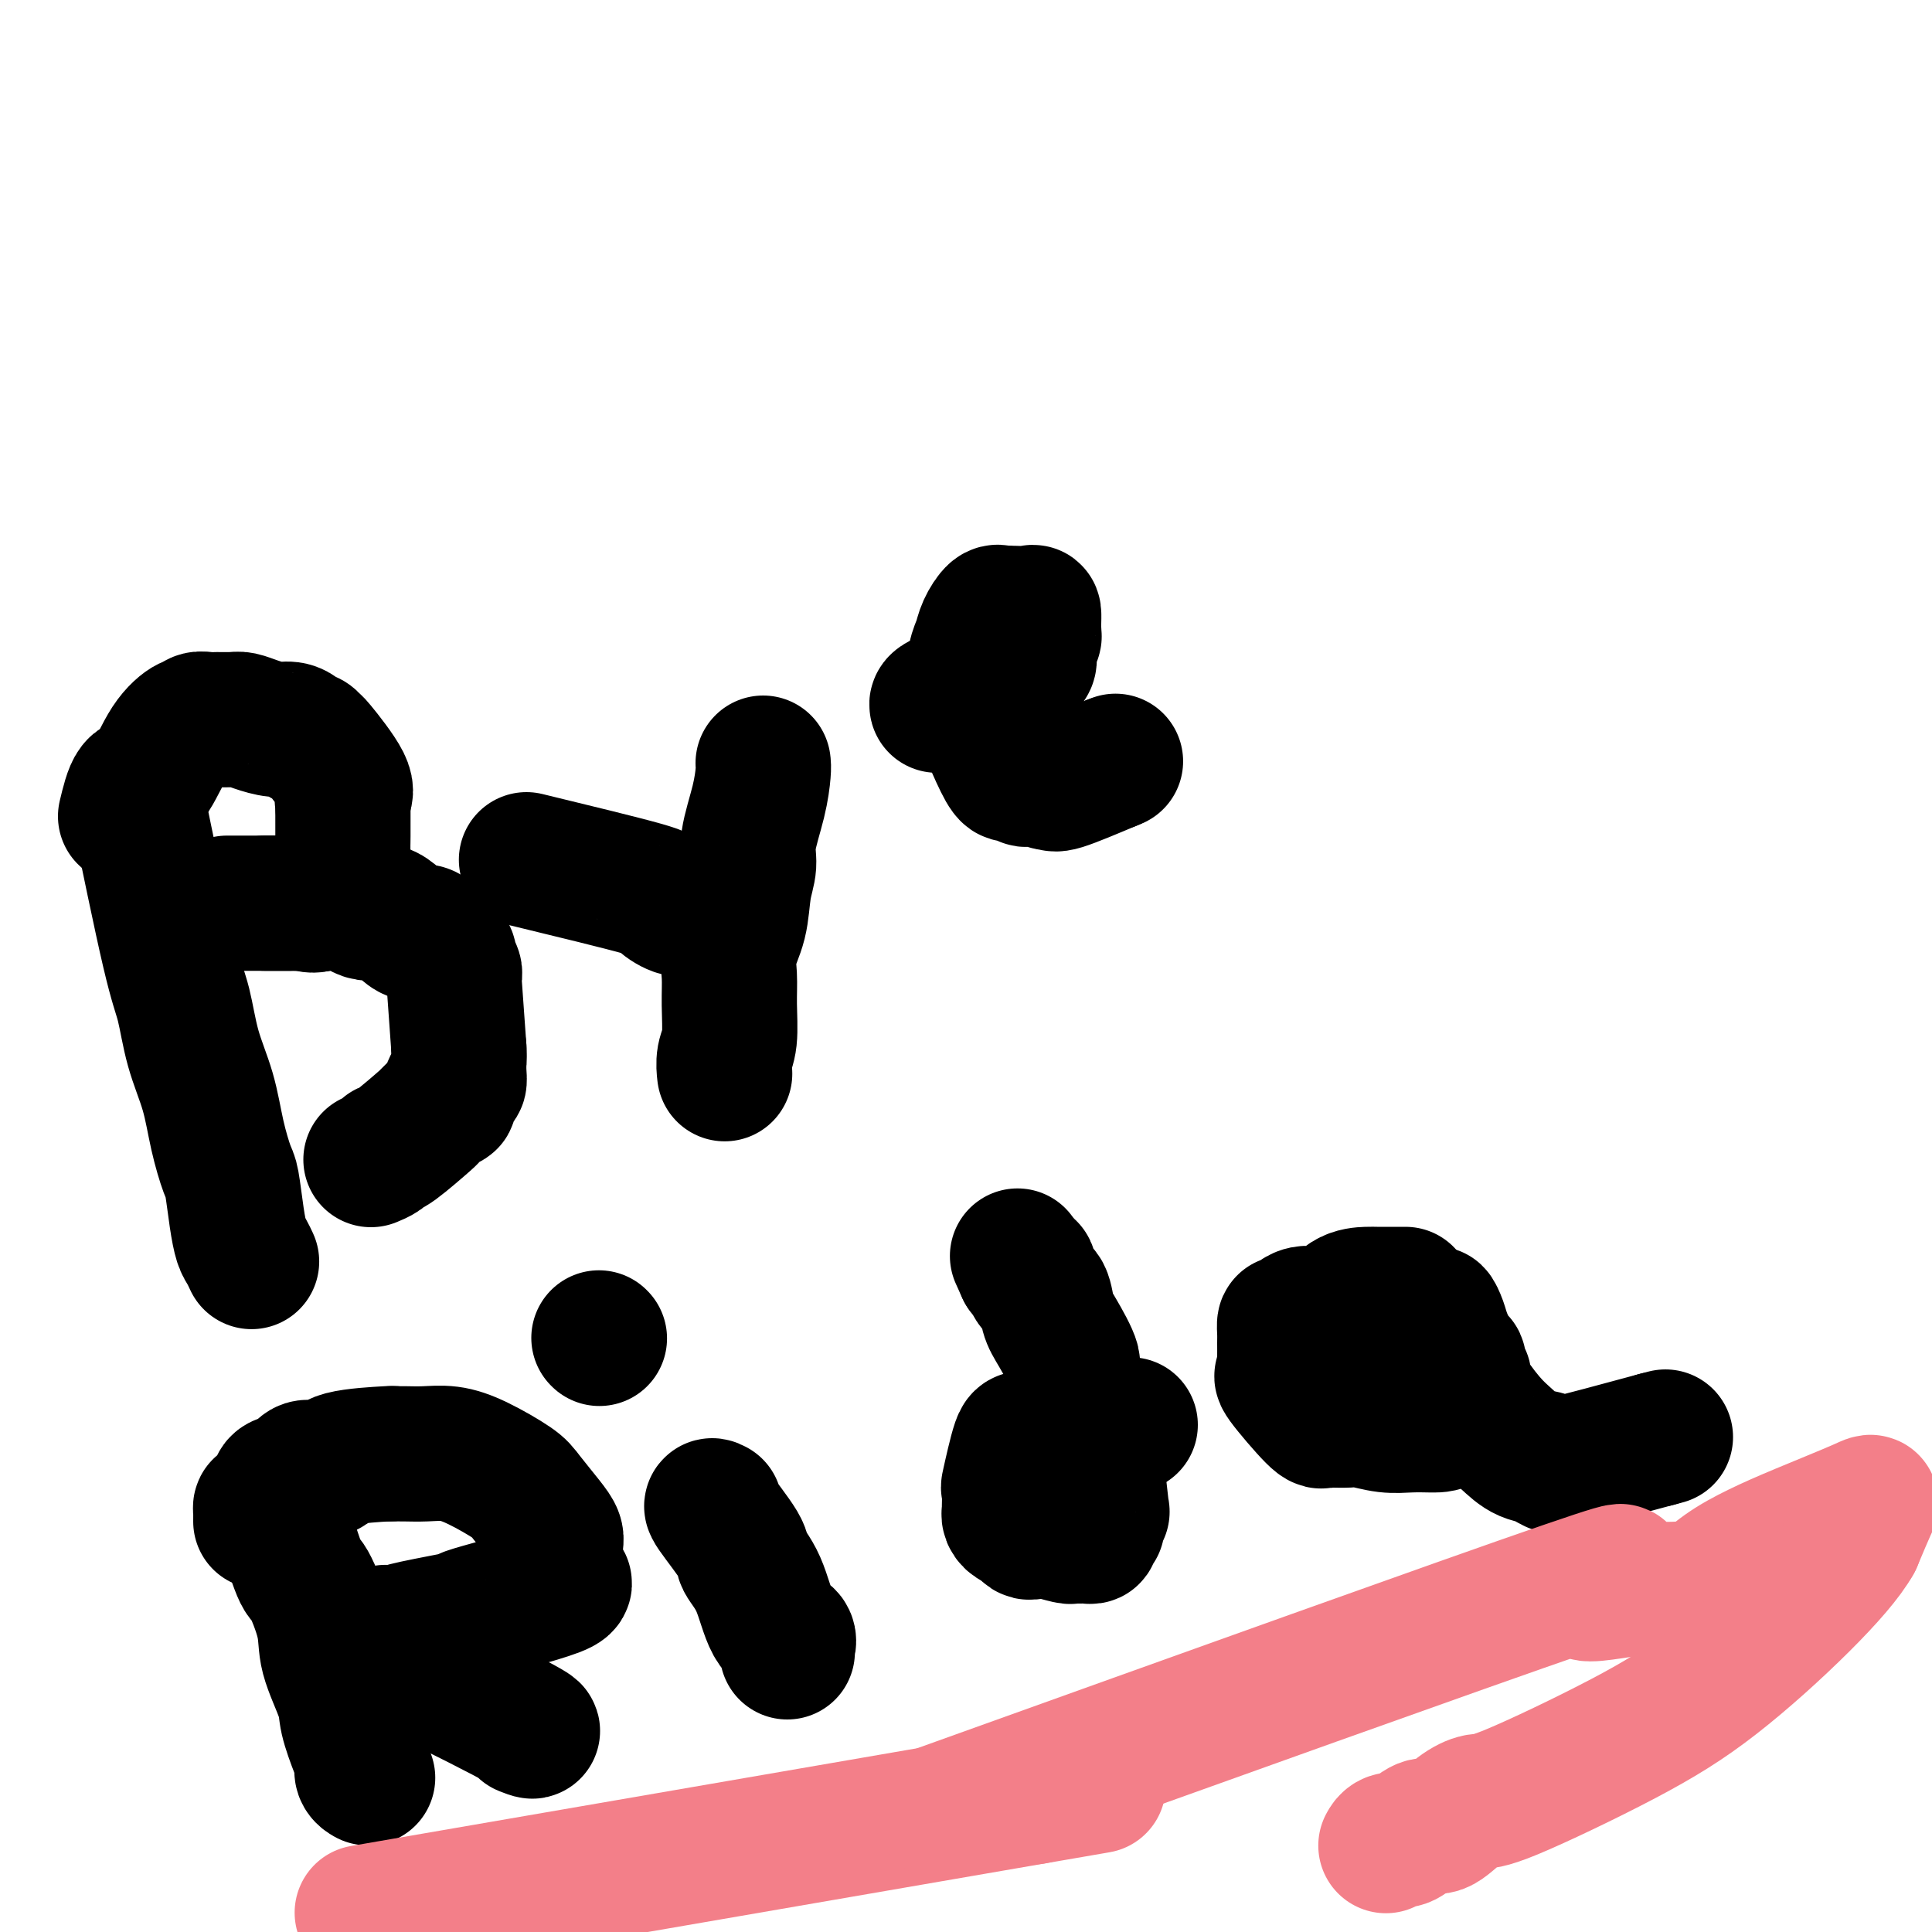 <svg viewBox='0 0 400 400' version='1.1' xmlns='http://www.w3.org/2000/svg' xmlns:xlink='http://www.w3.org/1999/xlink'><g fill='none' stroke='#000000' stroke-width='28' stroke-linecap='round' stroke-linejoin='round'><path d='M28,164c2.658,12.917 5.317,25.835 7,33c1.683,7.165 2.391,8.578 3,11c0.609,2.422 1.119,5.852 2,9c0.881,3.148 2.134,6.014 3,9c0.866,2.986 1.345,6.092 2,9c0.655,2.908 1.485,5.618 2,7c0.515,1.382 0.716,1.435 1,3c0.284,1.565 0.651,4.640 1,7c0.349,2.360 0.681,4.004 1,5c0.319,0.996 0.624,1.345 1,2c0.376,0.655 0.822,1.616 1,2c0.178,0.384 0.089,0.192 0,0'/><path d='M26,169c0.596,-2.489 1.193,-4.977 2,-6c0.807,-1.023 1.826,-0.579 3,-2c1.174,-1.421 2.503,-4.706 4,-7c1.497,-2.294 3.163,-3.595 4,-4c0.837,-0.405 0.847,0.088 1,0c0.153,-0.088 0.449,-0.756 1,-1c0.551,-0.244 1.357,-0.063 2,0c0.643,0.063 1.123,0.007 2,0c0.877,-0.007 2.150,0.036 3,0c0.850,-0.036 1.278,-0.151 2,0c0.722,0.151 1.738,0.566 3,1c1.262,0.434 2.772,0.886 4,1c1.228,0.114 2.176,-0.108 3,0c0.824,0.108 1.526,0.548 2,1c0.474,0.452 0.720,0.915 1,1c0.280,0.085 0.593,-0.209 1,0c0.407,0.209 0.908,0.921 1,1c0.092,0.079 -0.224,-0.473 1,1c1.224,1.473 3.988,4.972 5,7c1.012,2.028 0.273,2.584 0,3c-0.273,0.416 -0.078,0.690 0,1c0.078,0.310 0.039,0.655 0,1'/><path d='M71,167c-0.000,0.891 -0.000,0.617 0,1c0.000,0.383 0.001,1.421 0,2c-0.001,0.579 -0.004,0.699 0,1c0.004,0.301 0.015,0.784 0,2c-0.015,1.216 -0.055,3.166 0,4c0.055,0.834 0.205,0.553 0,1c-0.205,0.447 -0.764,1.623 -1,2c-0.236,0.377 -0.151,-0.046 0,0c0.151,0.046 0.366,0.562 0,1c-0.366,0.438 -1.313,0.797 -2,2c-0.687,1.203 -1.115,3.251 -2,4c-0.885,0.749 -2.226,0.201 -3,0c-0.774,-0.201 -0.980,-0.054 -1,0c-0.020,0.054 0.147,0.014 0,0c-0.147,-0.014 -0.607,-0.004 -1,0c-0.393,0.004 -0.719,0.001 -1,0c-0.281,-0.001 -0.519,-0.000 -1,0c-0.481,0.000 -1.206,0.000 -2,0c-0.794,-0.000 -1.655,-0.000 -2,0c-0.345,0.000 -0.172,0.000 0,0'/><path d='M47,187c0.438,-0.000 0.877,-0.000 1,0c0.123,0.000 -0.069,0.000 0,0c0.069,-0.000 0.398,-0.000 1,0c0.602,0.000 1.475,0.000 2,0c0.525,-0.000 0.700,-0.000 1,0c0.300,0.000 0.724,0.000 1,0c0.276,-0.000 0.405,-0.000 1,0c0.595,0.000 1.656,0.001 2,0c0.344,-0.001 -0.029,-0.003 1,0c1.029,0.003 3.461,0.009 5,0c1.539,-0.009 2.185,-0.035 3,0c0.815,0.035 1.801,0.130 3,0c1.199,-0.130 2.613,-0.486 4,0c1.387,0.486 2.746,1.815 4,2c1.254,0.185 2.401,-0.774 4,0c1.599,0.774 3.648,3.281 5,4c1.352,0.719 2.008,-0.350 3,0c0.992,0.350 2.322,2.121 3,3c0.678,0.879 0.704,0.868 1,1c0.296,0.132 0.863,0.407 1,1c0.137,0.593 -0.157,1.504 0,2c0.157,0.496 0.764,0.576 1,1c0.236,0.424 0.102,1.191 0,1c-0.102,-0.191 -0.172,-1.340 0,1c0.172,2.340 0.586,8.170 1,14'/><path d='M95,217c0.155,2.938 0.042,2.284 0,2c-0.042,-0.284 -0.014,-0.197 0,0c0.014,0.197 0.014,0.503 0,1c-0.014,0.497 -0.041,1.184 0,2c0.041,0.816 0.151,1.759 0,2c-0.151,0.241 -0.564,-0.221 -1,0c-0.436,0.221 -0.895,1.125 -1,2c-0.105,0.875 0.146,1.722 0,2c-0.146,0.278 -0.687,-0.013 -1,0c-0.313,0.013 -0.399,0.328 -1,1c-0.601,0.672 -1.718,1.699 -2,2c-0.282,0.301 0.271,-0.126 -1,1c-1.271,1.126 -4.365,3.804 -6,5c-1.635,1.196 -1.809,0.908 -2,1c-0.191,0.092 -0.398,0.563 -1,1c-0.602,0.437 -1.601,0.839 -2,1c-0.399,0.161 -0.200,0.080 0,0'/><path d='M109,178c9.766,2.370 19.531,4.740 24,6c4.469,1.260 3.641,1.410 4,2c0.359,0.590 1.904,1.620 3,2c1.096,0.380 1.742,0.108 2,0c0.258,-0.108 0.129,-0.054 0,0'/><path d='M158,158c0.051,0.375 0.101,0.751 0,2c-0.101,1.249 -0.355,3.372 -1,6c-0.645,2.628 -1.683,5.763 -2,8c-0.317,2.237 0.087,3.577 0,5c-0.087,1.423 -0.665,2.930 -1,5c-0.335,2.070 -0.429,4.704 -1,7c-0.571,2.296 -1.621,4.256 -2,6c-0.379,1.744 -0.087,3.273 0,5c0.087,1.727 -0.029,3.650 0,6c0.029,2.350 0.204,5.125 0,7c-0.204,1.875 -0.786,2.851 -1,4c-0.214,1.149 -0.061,2.471 0,3c0.061,0.529 0.031,0.264 0,0'/><path d='M194,146c-0.059,-0.212 -0.118,-0.424 1,-1c1.118,-0.576 3.413,-1.516 5,-2c1.587,-0.484 2.468,-0.511 4,-1c1.532,-0.489 3.717,-1.442 5,-2c1.283,-0.558 1.664,-0.723 2,-1c0.336,-0.277 0.626,-0.666 1,-1c0.374,-0.334 0.833,-0.614 1,-1c0.167,-0.386 0.044,-0.877 0,-1c-0.044,-0.123 -0.008,0.122 0,0c0.008,-0.122 -0.012,-0.610 0,-1c0.012,-0.390 0.056,-0.682 0,-1c-0.056,-0.318 -0.211,-0.661 0,-1c0.211,-0.339 0.789,-0.673 1,-1c0.211,-0.327 0.056,-0.648 0,-1c-0.056,-0.352 -0.011,-0.735 0,-1c0.011,-0.265 -0.010,-0.411 0,-1c0.010,-0.589 0.052,-1.622 0,-2c-0.052,-0.378 -0.196,-0.101 -1,0c-0.804,0.101 -2.267,0.027 -3,0c-0.733,-0.027 -0.736,-0.007 -1,0c-0.264,0.007 -0.790,0.002 -1,0c-0.210,-0.002 -0.105,-0.001 0,0'/><path d='M208,127c-1.123,-0.271 -0.932,0.051 -1,0c-0.068,-0.051 -0.397,-0.475 -1,0c-0.603,0.475 -1.481,1.849 -2,3c-0.519,1.151 -0.681,2.077 -1,3c-0.319,0.923 -0.796,1.842 -1,3c-0.204,1.158 -0.133,2.556 0,4c0.133,1.444 0.330,2.934 0,3c-0.330,0.066 -1.188,-1.292 0,2c1.188,3.292 4.420,11.235 6,14c1.580,2.765 1.508,0.353 2,0c0.492,-0.353 1.547,1.355 2,2c0.453,0.645 0.303,0.228 1,0c0.697,-0.228 2.239,-0.268 3,0c0.761,0.268 0.740,0.845 1,1c0.260,0.155 0.801,-0.112 1,0c0.199,0.112 0.057,0.603 2,0c1.943,-0.603 5.972,-2.302 10,-4'/><path d='M230,158c1.667,-0.667 0.833,-0.333 0,0'/><path d='M58,313c1.553,4.933 3.106,9.866 4,12c0.894,2.134 1.127,1.467 2,3c0.873,1.533 2.384,5.264 3,8c0.616,2.736 0.337,4.476 1,7c0.663,2.524 2.268,5.832 3,8c0.732,2.168 0.592,3.198 1,5c0.408,1.802 1.363,4.378 2,6c0.637,1.622 0.954,2.290 1,3c0.046,0.710 -0.180,1.460 0,2c0.180,0.540 0.766,0.868 1,1c0.234,0.132 0.117,0.066 0,0'/><path d='M54,315c-0.004,-0.345 -0.008,-0.690 0,-1c0.008,-0.310 0.028,-0.584 0,-1c-0.028,-0.416 -0.103,-0.975 0,-1c0.103,-0.025 0.383,0.483 1,0c0.617,-0.483 1.570,-1.958 2,-3c0.430,-1.042 0.338,-1.653 1,-2c0.662,-0.347 2.079,-0.431 3,-1c0.921,-0.569 1.345,-1.623 2,-2c0.655,-0.377 1.540,-0.077 2,0c0.460,0.077 0.496,-0.071 1,0c0.504,0.071 1.475,0.359 2,0c0.525,-0.359 0.603,-1.366 3,-2c2.397,-0.634 7.113,-0.895 9,-1c1.887,-0.105 0.943,-0.052 0,0'/><path d='M81,301c0.932,-0.009 1.864,-0.017 3,0c1.136,0.017 2.476,0.060 4,0c1.524,-0.060 3.230,-0.224 5,0c1.770,0.224 3.602,0.837 6,2c2.398,1.163 5.360,2.877 7,4c1.640,1.123 1.956,1.655 3,3c1.044,1.345 2.815,3.502 4,5c1.185,1.498 1.783,2.338 2,3c0.217,0.662 0.054,1.147 0,2c-0.054,0.853 0.003,2.073 0,3c-0.003,0.927 -0.065,1.559 0,2c0.065,0.441 0.259,0.691 0,1c-0.259,0.309 -0.969,0.678 0,1c0.969,0.322 3.617,0.598 0,2c-3.617,1.402 -13.498,3.931 -17,5c-3.502,1.069 -0.623,0.679 -2,1c-1.377,0.321 -7.010,1.354 -10,2c-2.990,0.646 -3.338,0.905 -4,1c-0.662,0.095 -1.640,0.026 -2,0c-0.360,-0.026 -0.103,-0.007 0,0c0.103,0.007 0.051,0.004 0,0'/><path d='M148,312c-0.556,-0.304 -1.111,-0.608 0,1c1.111,1.608 3.889,5.126 5,7c1.111,1.874 0.557,2.102 1,3c0.443,0.898 1.884,2.465 3,5c1.116,2.535 1.907,6.038 3,8c1.093,1.962 2.489,2.381 3,3c0.511,0.619 0.138,1.436 0,2c-0.138,0.564 -0.039,0.875 0,1c0.039,0.125 0.020,0.062 0,0'/><path d='M124,277c0.000,0.000 0.100,0.100 0.1,0.1'/><path d='M74,342c3.685,1.012 7.369,2.024 14,5c6.631,2.976 16.208,7.917 20,10c3.792,2.083 1.798,1.310 1,1c-0.798,-0.310 -0.399,-0.155 0,0'/><path d='M234,295c-0.212,-0.000 -0.424,-0.000 -1,0c-0.576,0.000 -1.515,0.000 -3,0c-1.485,-0.000 -3.516,-0.000 -5,0c-1.484,0.000 -2.422,0.002 -3,0c-0.578,-0.002 -0.795,-0.006 -1,0c-0.205,0.006 -0.396,0.022 -1,0c-0.604,-0.022 -1.619,-0.081 -2,0c-0.381,0.081 -0.126,0.301 -1,1c-0.874,0.699 -2.875,1.876 -4,2c-1.125,0.124 -1.373,-0.805 -2,1c-0.627,1.805 -1.633,6.343 -2,8c-0.367,1.657 -0.095,0.434 0,1c0.095,0.566 0.014,2.921 0,4c-0.014,1.079 0.038,0.880 0,1c-0.038,0.120 -0.165,0.558 0,1c0.165,0.442 0.621,0.888 1,1c0.379,0.112 0.680,-0.111 1,0c0.320,0.111 0.660,0.555 1,1'/><path d='M212,316c0.795,1.635 1.284,1.223 2,1c0.716,-0.223 1.659,-0.256 3,0c1.341,0.256 3.080,0.801 4,1c0.920,0.199 1.020,0.053 1,0c-0.020,-0.053 -0.159,-0.014 0,0c0.159,0.014 0.616,0.001 1,0c0.384,-0.001 0.695,0.010 1,0c0.305,-0.010 0.604,-0.041 1,0c0.396,0.041 0.890,0.153 1,0c0.110,-0.153 -0.163,-0.571 0,-1c0.163,-0.429 0.762,-0.869 1,-1c0.238,-0.131 0.114,0.045 0,0c-0.114,-0.045 -0.217,-0.313 0,-1c0.217,-0.687 0.756,-1.795 1,-2c0.244,-0.205 0.193,0.491 0,-1c-0.193,-1.491 -0.529,-5.168 -1,-8c-0.471,-2.832 -1.078,-4.817 -1,-6c0.078,-1.183 0.841,-1.564 0,-4c-0.841,-2.436 -3.285,-6.926 -4,-9c-0.715,-2.074 0.299,-1.734 0,-3c-0.299,-1.266 -1.912,-4.140 -3,-6c-1.088,-1.860 -1.650,-2.705 -2,-4c-0.350,-1.295 -0.489,-3.040 -1,-4c-0.511,-0.960 -1.395,-1.133 -2,-2c-0.605,-0.867 -0.932,-2.426 -1,-3c-0.068,-0.574 0.123,-0.164 0,0c-0.123,0.164 -0.562,0.082 -1,0'/><path d='M212,263c-2.333,-5.167 -1.167,-2.583 0,0'/><path d='M291,268c-0.963,-0.001 -1.925,-0.003 -3,0c-1.075,0.003 -2.262,0.009 -3,0c-0.738,-0.009 -1.027,-0.033 -2,0c-0.973,0.033 -2.629,0.123 -4,1c-1.371,0.877 -2.459,2.543 -4,3c-1.541,0.457 -3.537,-0.293 -5,0c-1.463,0.293 -2.392,1.628 -3,2c-0.608,0.372 -0.895,-0.220 -1,0c-0.105,0.220 -0.027,1.251 0,2c0.027,0.749 0.002,1.217 0,2c-0.002,0.783 0.020,1.881 0,3c-0.020,1.119 -0.083,2.257 0,3c0.083,0.743 0.313,1.089 0,1c-0.313,-0.089 -1.168,-0.612 0,1c1.168,1.612 4.361,5.360 6,7c1.639,1.640 1.725,1.170 2,1c0.275,-0.170 0.740,-0.042 1,0c0.260,0.042 0.316,-0.003 1,0c0.684,0.003 1.997,0.053 3,0c1.003,-0.053 1.695,-0.210 3,0c1.305,0.210 3.223,0.788 5,1c1.777,0.212 3.413,0.057 5,0c1.587,-0.057 3.126,-0.016 4,0c0.874,0.016 1.082,0.007 1,0c-0.082,-0.007 -0.455,-0.012 0,0c0.455,0.012 1.738,0.042 3,-1c1.262,-1.042 2.503,-3.155 3,-4c0.497,-0.845 0.248,-0.423 0,0'/><path d='M303,290c1.087,-1.196 0.306,-1.687 0,-2c-0.306,-0.313 -0.136,-0.448 0,-1c0.136,-0.552 0.240,-1.520 0,-2c-0.240,-0.480 -0.823,-0.474 -1,-1c-0.177,-0.526 0.054,-1.586 0,-2c-0.054,-0.414 -0.392,-0.181 -1,-1c-0.608,-0.819 -1.486,-2.689 -2,-4c-0.514,-1.311 -0.664,-2.064 -1,-3c-0.336,-0.936 -0.857,-2.056 -1,-2c-0.143,0.056 0.093,1.288 0,2c-0.093,0.712 -0.514,0.903 0,2c0.514,1.097 1.963,3.099 3,5c1.037,1.901 1.662,3.699 3,6c1.338,2.301 3.390,5.104 5,7c1.610,1.896 2.777,2.885 4,4c1.223,1.115 2.503,2.355 4,3c1.497,0.645 3.210,0.695 4,1c0.790,0.305 0.655,0.865 1,1c0.345,0.135 1.170,-0.156 1,0c-0.170,0.156 -1.334,0.759 2,0c3.334,-0.759 11.167,-2.879 19,-5'/><path d='M343,298c3.167,-0.833 1.583,-0.417 0,0'/></g>
<g fill='none' stroke='#F37F89' stroke-width='28' stroke-linecap='round' stroke-linejoin='round'><path d='M75,396c0.000,0.000 139.000,-24.000 139,-24'/><path d='M214,372c23.167,-4.000 11.583,-2.000 0,0'/><path d='M195,375c54.159,-19.442 108.317,-38.884 129,-46c20.683,-7.116 7.889,-1.908 5,0c-2.889,1.908 4.126,0.514 8,0c3.874,-0.514 4.607,-0.150 6,0c1.393,0.150 3.448,0.084 5,0c1.552,-0.084 2.603,-0.187 3,0c0.397,0.187 0.142,0.663 1,0c0.858,-0.663 2.831,-2.466 5,-4c2.169,-1.534 4.534,-2.798 7,-4c2.466,-1.202 5.032,-2.343 9,-4c3.968,-1.657 9.338,-3.831 12,-5c2.662,-1.169 2.618,-1.334 2,0c-0.618,1.334 -1.809,4.167 -3,7'/><path d='M384,319c-1.770,3.206 -5.694,7.719 -11,13c-5.306,5.281 -11.994,11.328 -18,16c-6.006,4.672 -11.331,7.967 -19,12c-7.669,4.033 -17.682,8.802 -23,11c-5.318,2.198 -5.943,1.825 -7,2c-1.057,0.175 -2.548,0.898 -4,2c-1.452,1.102 -2.865,2.581 -4,3c-1.135,0.419 -1.993,-0.224 -3,0c-1.007,0.224 -2.165,1.314 -3,2c-0.835,0.686 -1.348,0.967 -2,1c-0.652,0.033 -1.445,-0.184 -2,0c-0.555,0.184 -0.873,0.767 -1,1c-0.127,0.233 -0.064,0.117 0,0'/></g>
</svg>